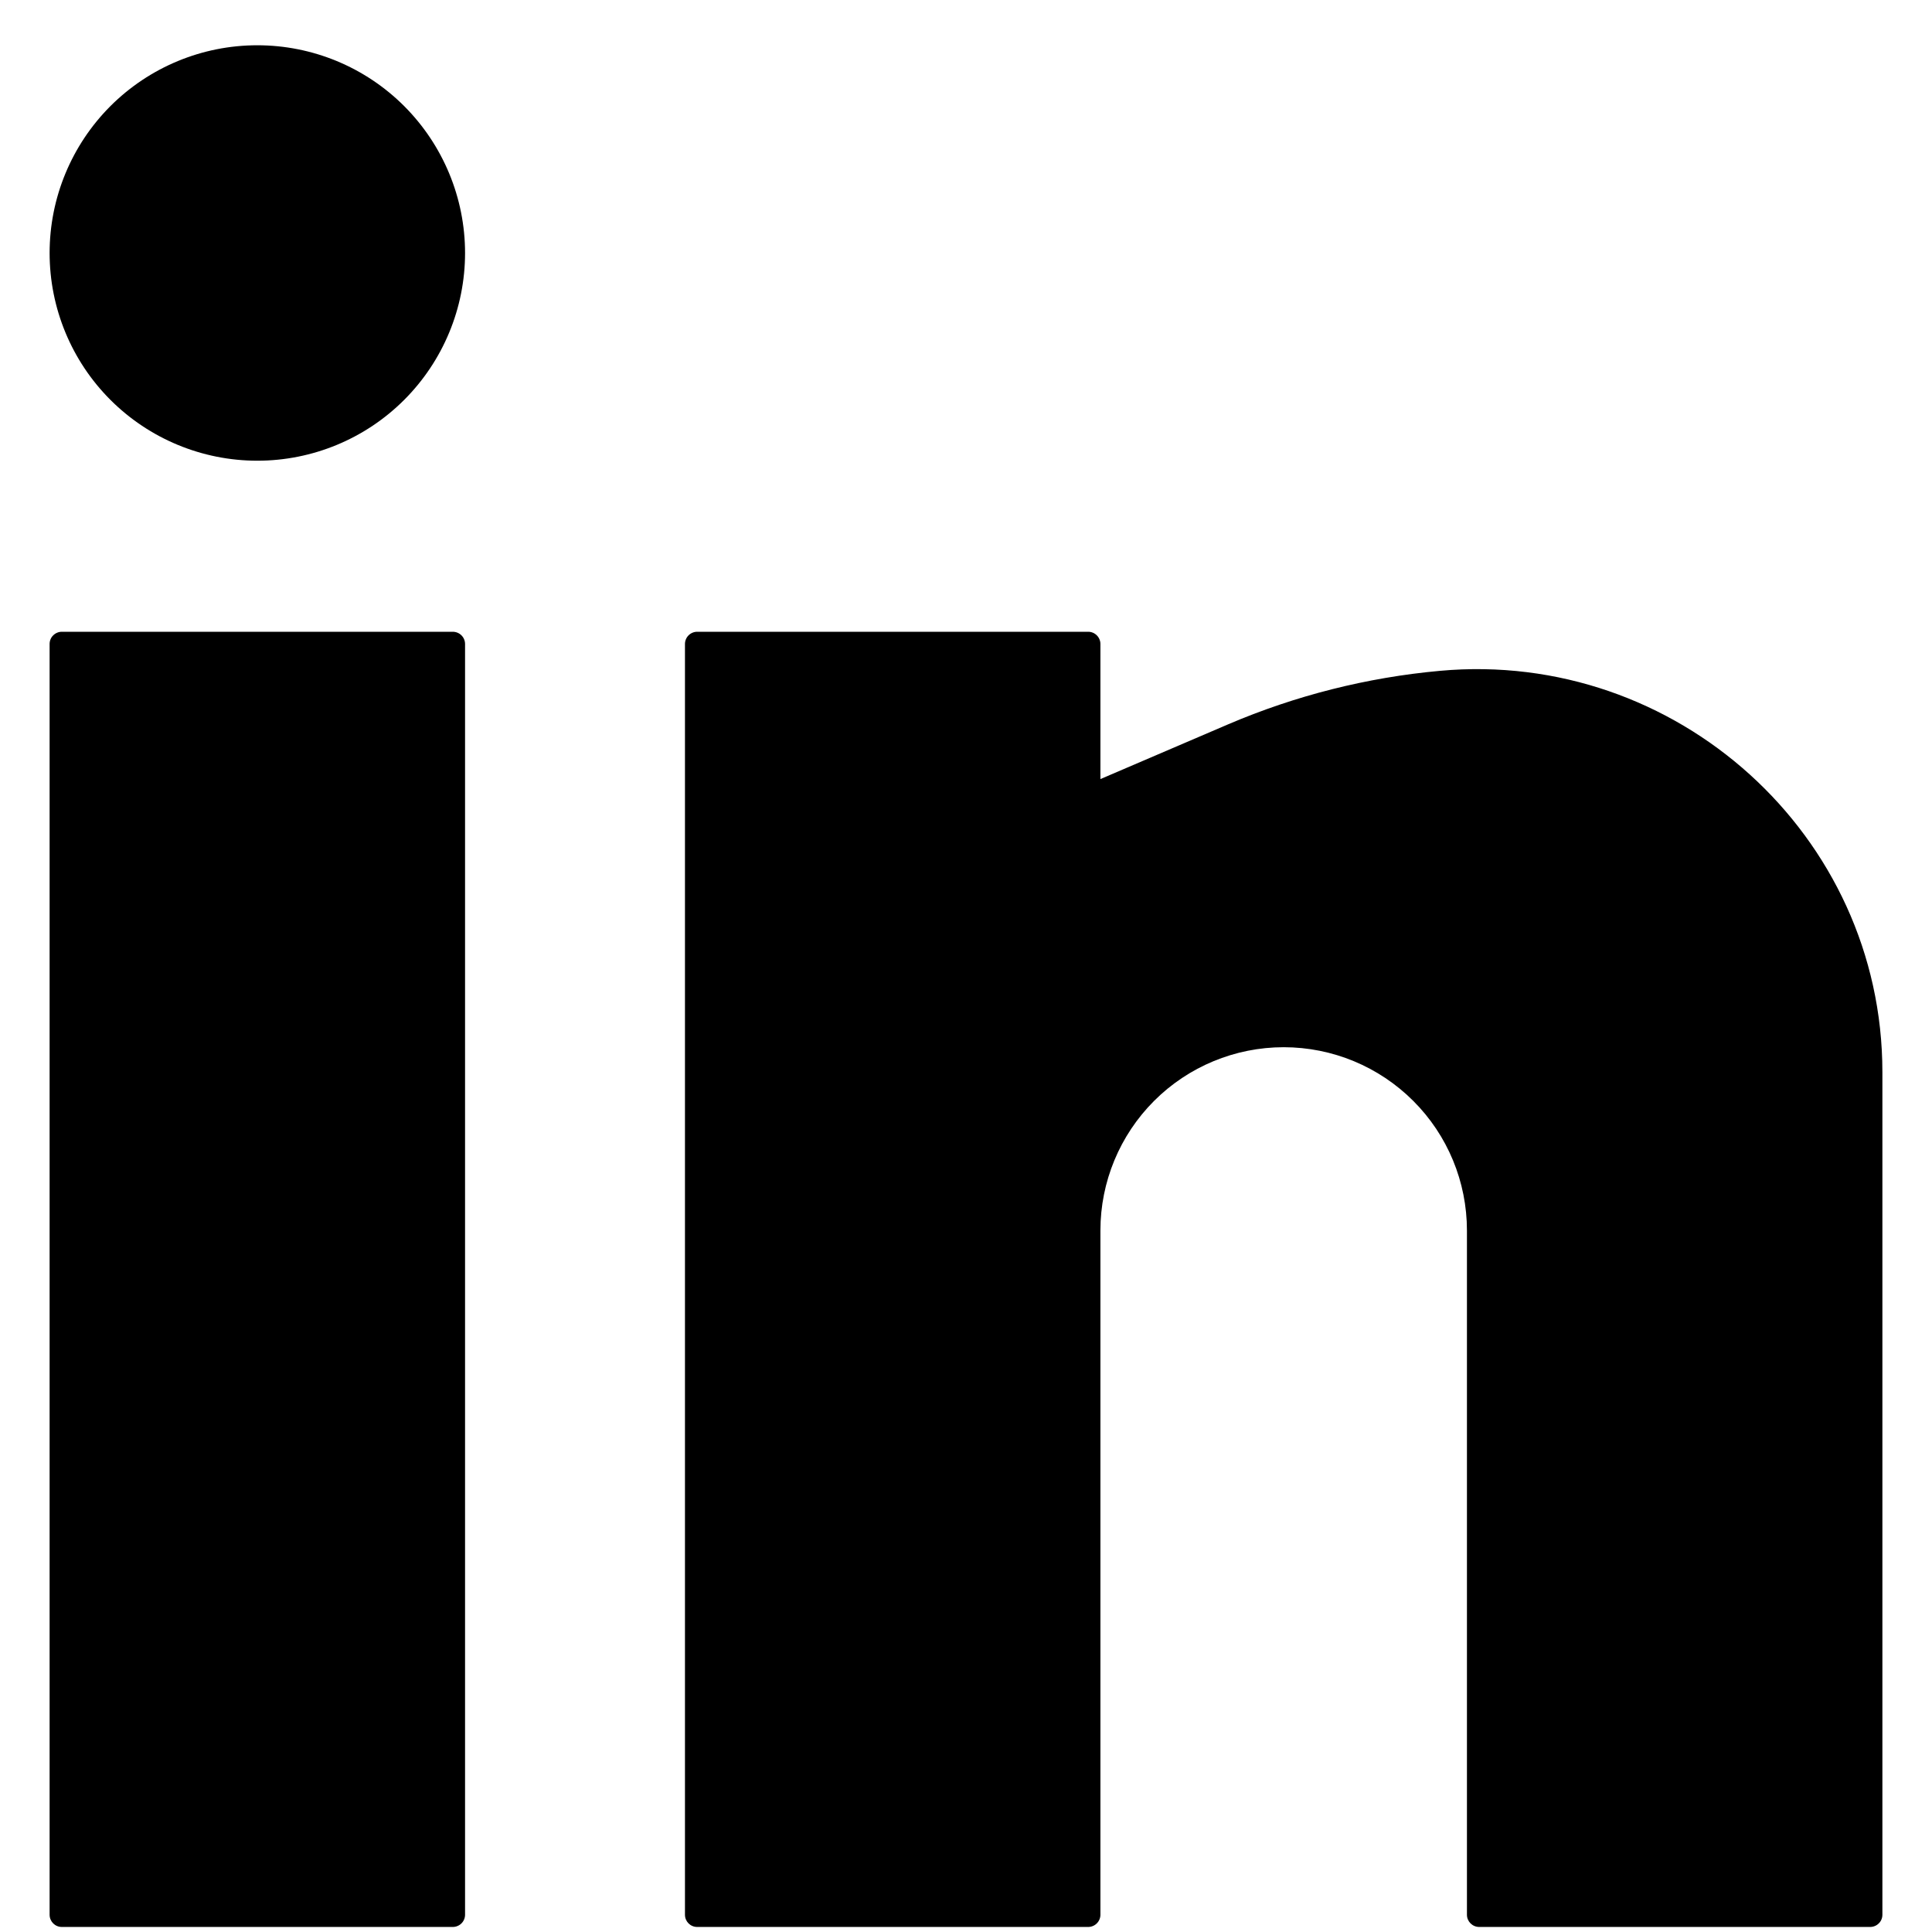 <svg xmlns="http://www.w3.org/2000/svg" width="28" height="28" viewBox="0 0 28 28" fill="none">
  <path d="M3.729 0.656C2.931 0.656 2.165 0.973 1.6 1.538C1.036 2.103 0.719 2.868 0.719 3.667C0.719 4.465 1.036 5.231 1.6 5.795C2.165 6.36 2.931 6.677 3.729 6.677C4.528 6.677 5.293 6.36 5.858 5.795C6.422 5.231 6.74 4.465 6.74 3.667C6.74 2.868 6.422 2.103 5.858 1.538C5.293 0.973 4.528 0.656 3.729 0.656ZM0.896 9.156C0.849 9.156 0.804 9.175 0.771 9.208C0.737 9.241 0.719 9.286 0.719 9.333V27.75C0.719 27.848 0.798 27.927 0.896 27.927H6.562C6.609 27.927 6.655 27.908 6.688 27.875C6.721 27.842 6.74 27.797 6.74 27.75V9.333C6.74 9.286 6.721 9.241 6.688 9.208C6.655 9.175 6.609 9.156 6.562 9.156H0.896ZM10.104 9.156C10.057 9.156 10.012 9.175 9.979 9.208C9.946 9.241 9.927 9.286 9.927 9.333V27.75C9.927 27.848 10.006 27.927 10.104 27.927H15.771C15.818 27.927 15.863 27.908 15.896 27.875C15.929 27.842 15.948 27.797 15.948 27.75V17.833C15.948 17.129 16.228 16.453 16.726 15.955C17.224 15.457 17.9 15.177 18.604 15.177C19.309 15.177 19.984 15.457 20.482 15.955C20.981 16.453 21.26 17.129 21.26 17.833V27.75C21.26 27.848 21.34 27.927 21.438 27.927H27.104C27.151 27.927 27.196 27.908 27.229 27.875C27.263 27.842 27.281 27.797 27.281 27.75V15.538C27.281 12.1 24.292 9.411 20.871 9.722C19.812 9.818 18.775 10.08 17.798 10.498L15.948 11.291V9.333C15.948 9.286 15.929 9.241 15.896 9.208C15.863 9.175 15.818 9.156 15.771 9.156H10.104Z" fill="black"/>
</svg>